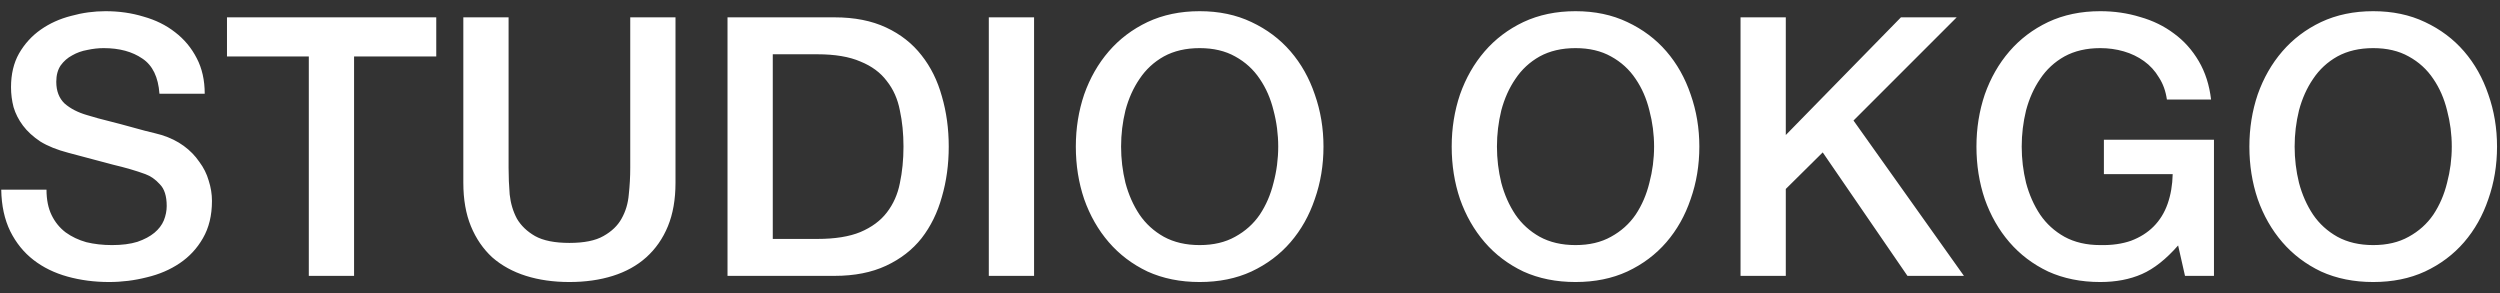 <svg width="145" height="17" viewBox="0 0 145 17" fill="none" xmlns="http://www.w3.org/2000/svg">
<rect x="0" y="0" width="145" height="17" fill="#333333" stroke="none"/>
<path d="M2.697 11.002C2.697 11.576 2.795 12.066 2.991 12.472C3.187 12.878 3.46 13.214 3.81 13.48C4.16 13.732 4.559 13.921 5.007 14.047C5.469 14.159 5.966 14.215 6.498 14.215C7.072 14.215 7.562 14.152 7.968 14.026C8.374 13.886 8.703 13.711 8.955 13.501C9.207 13.291 9.389 13.053 9.501 12.787C9.613 12.507 9.669 12.227 9.669 11.947C9.669 11.373 9.536 10.953 9.27 10.687C9.018 10.407 8.738 10.211 8.43 10.099C7.898 9.903 7.275 9.721 6.561 9.553C5.861 9.371 4.993 9.14 3.957 8.86C3.313 8.692 2.774 8.475 2.34 8.209C1.92 7.929 1.584 7.621 1.332 7.285C1.08 6.949 0.898 6.592 0.786 6.214C0.688 5.836 0.639 5.451 0.639 5.059C0.639 4.303 0.793 3.652 1.101 3.106C1.423 2.546 1.843 2.084 2.361 1.72C2.879 1.356 3.467 1.09 4.125 0.922C4.783 0.74 5.448 0.649 6.12 0.649C6.904 0.649 7.639 0.754 8.325 0.964C9.025 1.16 9.634 1.461 10.152 1.867C10.684 2.273 11.104 2.777 11.412 3.379C11.72 3.967 11.874 4.653 11.874 5.437H9.249C9.179 4.471 8.85 3.792 8.262 3.4C7.674 2.994 6.925 2.791 6.015 2.791C5.707 2.791 5.392 2.826 5.07 2.896C4.748 2.952 4.454 3.057 4.188 3.211C3.922 3.351 3.698 3.547 3.516 3.799C3.348 4.051 3.264 4.366 3.264 4.744C3.264 5.276 3.425 5.696 3.747 6.004C4.083 6.298 4.517 6.522 5.049 6.676C5.105 6.69 5.322 6.753 5.7 6.865C6.092 6.963 6.526 7.075 7.002 7.201C7.478 7.327 7.94 7.453 8.388 7.579C8.85 7.691 9.179 7.775 9.375 7.831C9.865 7.985 10.292 8.195 10.656 8.461C11.02 8.727 11.321 9.035 11.559 9.385C11.811 9.721 11.993 10.085 12.105 10.477C12.231 10.869 12.294 11.261 12.294 11.653C12.294 12.493 12.119 13.214 11.769 13.816C11.433 14.404 10.985 14.887 10.425 15.265C9.865 15.643 9.228 15.916 8.514 16.084C7.8 16.266 7.072 16.357 6.33 16.357C5.476 16.357 4.671 16.252 3.915 16.042C3.159 15.832 2.501 15.51 1.941 15.076C1.381 14.642 0.933 14.089 0.597 13.417C0.261 12.731 0.086 11.926 0.072 11.002H2.697ZM13.165 1.006H25.303V3.274H20.536V16H17.911V3.274H13.165V1.006ZM26.873 1.006H29.498V9.742C29.498 10.246 29.519 10.757 29.561 11.275C29.617 11.793 29.757 12.262 29.981 12.682C30.219 13.088 30.569 13.424 31.031 13.69C31.507 13.956 32.172 14.089 33.026 14.089C33.88 14.089 34.538 13.956 35 13.69C35.476 13.424 35.826 13.088 36.05 12.682C36.288 12.262 36.428 11.793 36.47 11.275C36.526 10.757 36.554 10.246 36.554 9.742V1.006H39.179V10.603C39.179 11.569 39.032 12.409 38.738 13.123C38.444 13.837 38.024 14.439 37.478 14.929C36.946 15.405 36.302 15.762 35.546 16C34.79 16.238 33.95 16.357 33.026 16.357C32.102 16.357 31.262 16.238 30.506 16C29.75 15.762 29.099 15.405 28.553 14.929C28.021 14.439 27.608 13.837 27.314 13.123C27.02 12.409 26.873 11.569 26.873 10.603V1.006ZM42.196 1.006H48.412C49.56 1.006 50.554 1.202 51.394 1.594C52.234 1.986 52.92 2.525 53.452 3.211C53.984 3.883 54.376 4.674 54.628 5.584C54.894 6.494 55.027 7.467 55.027 8.503C55.027 9.539 54.894 10.512 54.628 11.422C54.376 12.332 53.984 13.13 53.452 13.816C52.92 14.488 52.234 15.02 51.394 15.412C50.554 15.804 49.56 16 48.412 16H42.196V1.006ZM44.821 13.858H47.404C48.426 13.858 49.259 13.725 49.903 13.459C50.561 13.179 51.072 12.801 51.436 12.325C51.814 11.835 52.066 11.268 52.192 10.624C52.332 9.966 52.402 9.259 52.402 8.503C52.402 7.747 52.332 7.047 52.192 6.403C52.066 5.745 51.814 5.178 51.436 4.702C51.072 4.212 50.561 3.834 49.903 3.568C49.259 3.288 48.426 3.148 47.404 3.148H44.821V13.858ZM57.351 1.006H59.976V16H57.351V1.006ZM69.58 2.791C68.782 2.791 68.089 2.952 67.501 3.274C66.927 3.596 66.458 4.03 66.094 4.576C65.73 5.108 65.457 5.717 65.275 6.403C65.107 7.089 65.023 7.789 65.023 8.503C65.023 9.217 65.107 9.917 65.275 10.603C65.457 11.289 65.73 11.905 66.094 12.451C66.458 12.983 66.927 13.41 67.501 13.732C68.089 14.054 68.782 14.215 69.58 14.215C70.378 14.215 71.064 14.054 71.638 13.732C72.226 13.41 72.702 12.983 73.066 12.451C73.43 11.905 73.696 11.289 73.864 10.603C74.046 9.917 74.137 9.217 74.137 8.503C74.137 7.789 74.046 7.089 73.864 6.403C73.696 5.717 73.43 5.108 73.066 4.576C72.702 4.03 72.226 3.596 71.638 3.274C71.064 2.952 70.378 2.791 69.58 2.791ZM69.58 0.649C70.7 0.649 71.701 0.859 72.583 1.279C73.479 1.699 74.235 2.266 74.851 2.98C75.467 3.694 75.936 4.527 76.258 5.479C76.594 6.431 76.762 7.439 76.762 8.503C76.762 9.581 76.594 10.596 76.258 11.548C75.936 12.5 75.467 13.333 74.851 14.047C74.235 14.761 73.479 15.328 72.583 15.748C71.701 16.154 70.7 16.357 69.58 16.357C68.46 16.357 67.452 16.154 66.556 15.748C65.674 15.328 64.925 14.761 64.309 14.047C63.693 13.333 63.217 12.5 62.881 11.548C62.559 10.596 62.398 9.581 62.398 8.503C62.398 7.439 62.559 6.431 62.881 5.479C63.217 4.527 63.693 3.694 64.309 2.98C64.925 2.266 65.674 1.699 66.556 1.279C67.452 0.859 68.46 0.649 69.58 0.649ZM91.38 2.791C90.582 2.791 89.889 2.952 89.301 3.274C88.727 3.596 88.258 4.03 87.894 4.576C87.53 5.108 87.257 5.717 87.075 6.403C86.907 7.089 86.823 7.789 86.823 8.503C86.823 9.217 86.907 9.917 87.075 10.603C87.257 11.289 87.53 11.905 87.894 12.451C88.258 12.983 88.727 13.41 89.301 13.732C89.889 14.054 90.582 14.215 91.38 14.215C92.178 14.215 92.864 14.054 93.438 13.732C94.026 13.41 94.502 12.983 94.866 12.451C95.23 11.905 95.496 11.289 95.664 10.603C95.846 9.917 95.937 9.217 95.937 8.503C95.937 7.789 95.846 7.089 95.664 6.403C95.496 5.717 95.23 5.108 94.866 4.576C94.502 4.03 94.026 3.596 93.438 3.274C92.864 2.952 92.178 2.791 91.38 2.791ZM91.38 0.649C92.5 0.649 93.501 0.859 94.383 1.279C95.279 1.699 96.035 2.266 96.651 2.98C97.267 3.694 97.736 4.527 98.058 5.479C98.394 6.431 98.562 7.439 98.562 8.503C98.562 9.581 98.394 10.596 98.058 11.548C97.736 12.5 97.267 13.333 96.651 14.047C96.035 14.761 95.279 15.328 94.383 15.748C93.501 16.154 92.5 16.357 91.38 16.357C90.26 16.357 89.252 16.154 88.356 15.748C87.474 15.328 86.725 14.761 86.109 14.047C85.493 13.333 85.017 12.5 84.681 11.548C84.359 10.596 84.198 9.581 84.198 8.503C84.198 7.439 84.359 6.431 84.681 5.479C85.017 4.527 85.493 3.694 86.109 2.98C86.725 2.266 87.474 1.699 88.356 1.279C89.252 0.859 90.26 0.649 91.38 0.649ZM100.951 1.006H103.576V7.831L110.254 1.006H113.488L107.503 6.991L113.908 16H110.632L105.718 8.839L103.576 10.96V16H100.951V1.006ZM128.41 16H126.73L126.331 14.236C125.631 15.034 124.931 15.587 124.231 15.895C123.531 16.203 122.726 16.357 121.816 16.357C120.696 16.357 119.688 16.154 118.792 15.748C117.91 15.328 117.161 14.761 116.545 14.047C115.929 13.333 115.453 12.5 115.117 11.548C114.795 10.596 114.634 9.581 114.634 8.503C114.634 7.439 114.795 6.431 115.117 5.479C115.453 4.527 115.929 3.694 116.545 2.98C117.161 2.266 117.91 1.699 118.792 1.279C119.688 0.859 120.696 0.649 121.816 0.649C122.628 0.649 123.398 0.761 124.126 0.985C124.868 1.195 125.526 1.517 126.1 1.951C126.674 2.371 127.15 2.903 127.528 3.547C127.906 4.191 128.144 4.933 128.242 5.773H125.68C125.61 5.283 125.456 4.856 125.218 4.492C124.994 4.114 124.707 3.799 124.357 3.547C124.007 3.295 123.615 3.106 123.181 2.98C122.747 2.854 122.292 2.791 121.816 2.791C121.018 2.791 120.325 2.952 119.737 3.274C119.163 3.596 118.694 4.03 118.33 4.576C117.966 5.108 117.693 5.717 117.511 6.403C117.343 7.089 117.259 7.789 117.259 8.503C117.259 9.217 117.343 9.917 117.511 10.603C117.693 11.289 117.966 11.905 118.33 12.451C118.694 12.983 119.163 13.41 119.737 13.732C120.325 14.054 121.018 14.215 121.816 14.215C122.488 14.229 123.083 14.145 123.601 13.963C124.119 13.767 124.553 13.494 124.903 13.144C125.267 12.78 125.54 12.339 125.722 11.821C125.904 11.303 126.002 10.729 126.016 10.099H122.026V8.104H128.41V16ZM137.646 2.791C136.848 2.791 136.155 2.952 135.567 3.274C134.993 3.596 134.524 4.03 134.16 4.576C133.796 5.108 133.523 5.717 133.341 6.403C133.173 7.089 133.089 7.789 133.089 8.503C133.089 9.217 133.173 9.917 133.341 10.603C133.523 11.289 133.796 11.905 134.16 12.451C134.524 12.983 134.993 13.41 135.567 13.732C136.155 14.054 136.848 14.215 137.646 14.215C138.444 14.215 139.13 14.054 139.704 13.732C140.292 13.41 140.768 12.983 141.132 12.451C141.496 11.905 141.762 11.289 141.93 10.603C142.112 9.917 142.203 9.217 142.203 8.503C142.203 7.789 142.112 7.089 141.93 6.403C141.762 5.717 141.496 5.108 141.132 4.576C140.768 4.03 140.292 3.596 139.704 3.274C139.13 2.952 138.444 2.791 137.646 2.791ZM137.646 0.649C138.766 0.649 139.767 0.859 140.649 1.279C141.545 1.699 142.301 2.266 142.917 2.98C143.533 3.694 144.002 4.527 144.324 5.479C144.66 6.431 144.828 7.439 144.828 8.503C144.828 9.581 144.66 10.596 144.324 11.548C144.002 12.5 143.533 13.333 142.917 14.047C142.301 14.761 141.545 15.328 140.649 15.748C139.767 16.154 138.766 16.357 137.646 16.357C136.526 16.357 135.518 16.154 134.622 15.748C133.74 15.328 132.991 14.761 132.375 14.047C131.759 13.333 131.283 12.5 130.947 11.548C130.625 10.596 130.464 9.581 130.464 8.503C130.464 7.439 130.625 6.431 130.947 5.479C131.283 4.527 131.759 3.694 132.375 2.98C132.991 2.266 133.74 1.699 134.622 1.279C135.518 0.859 136.526 0.649 137.646 0.649Z" fill="white"/>
</svg>

